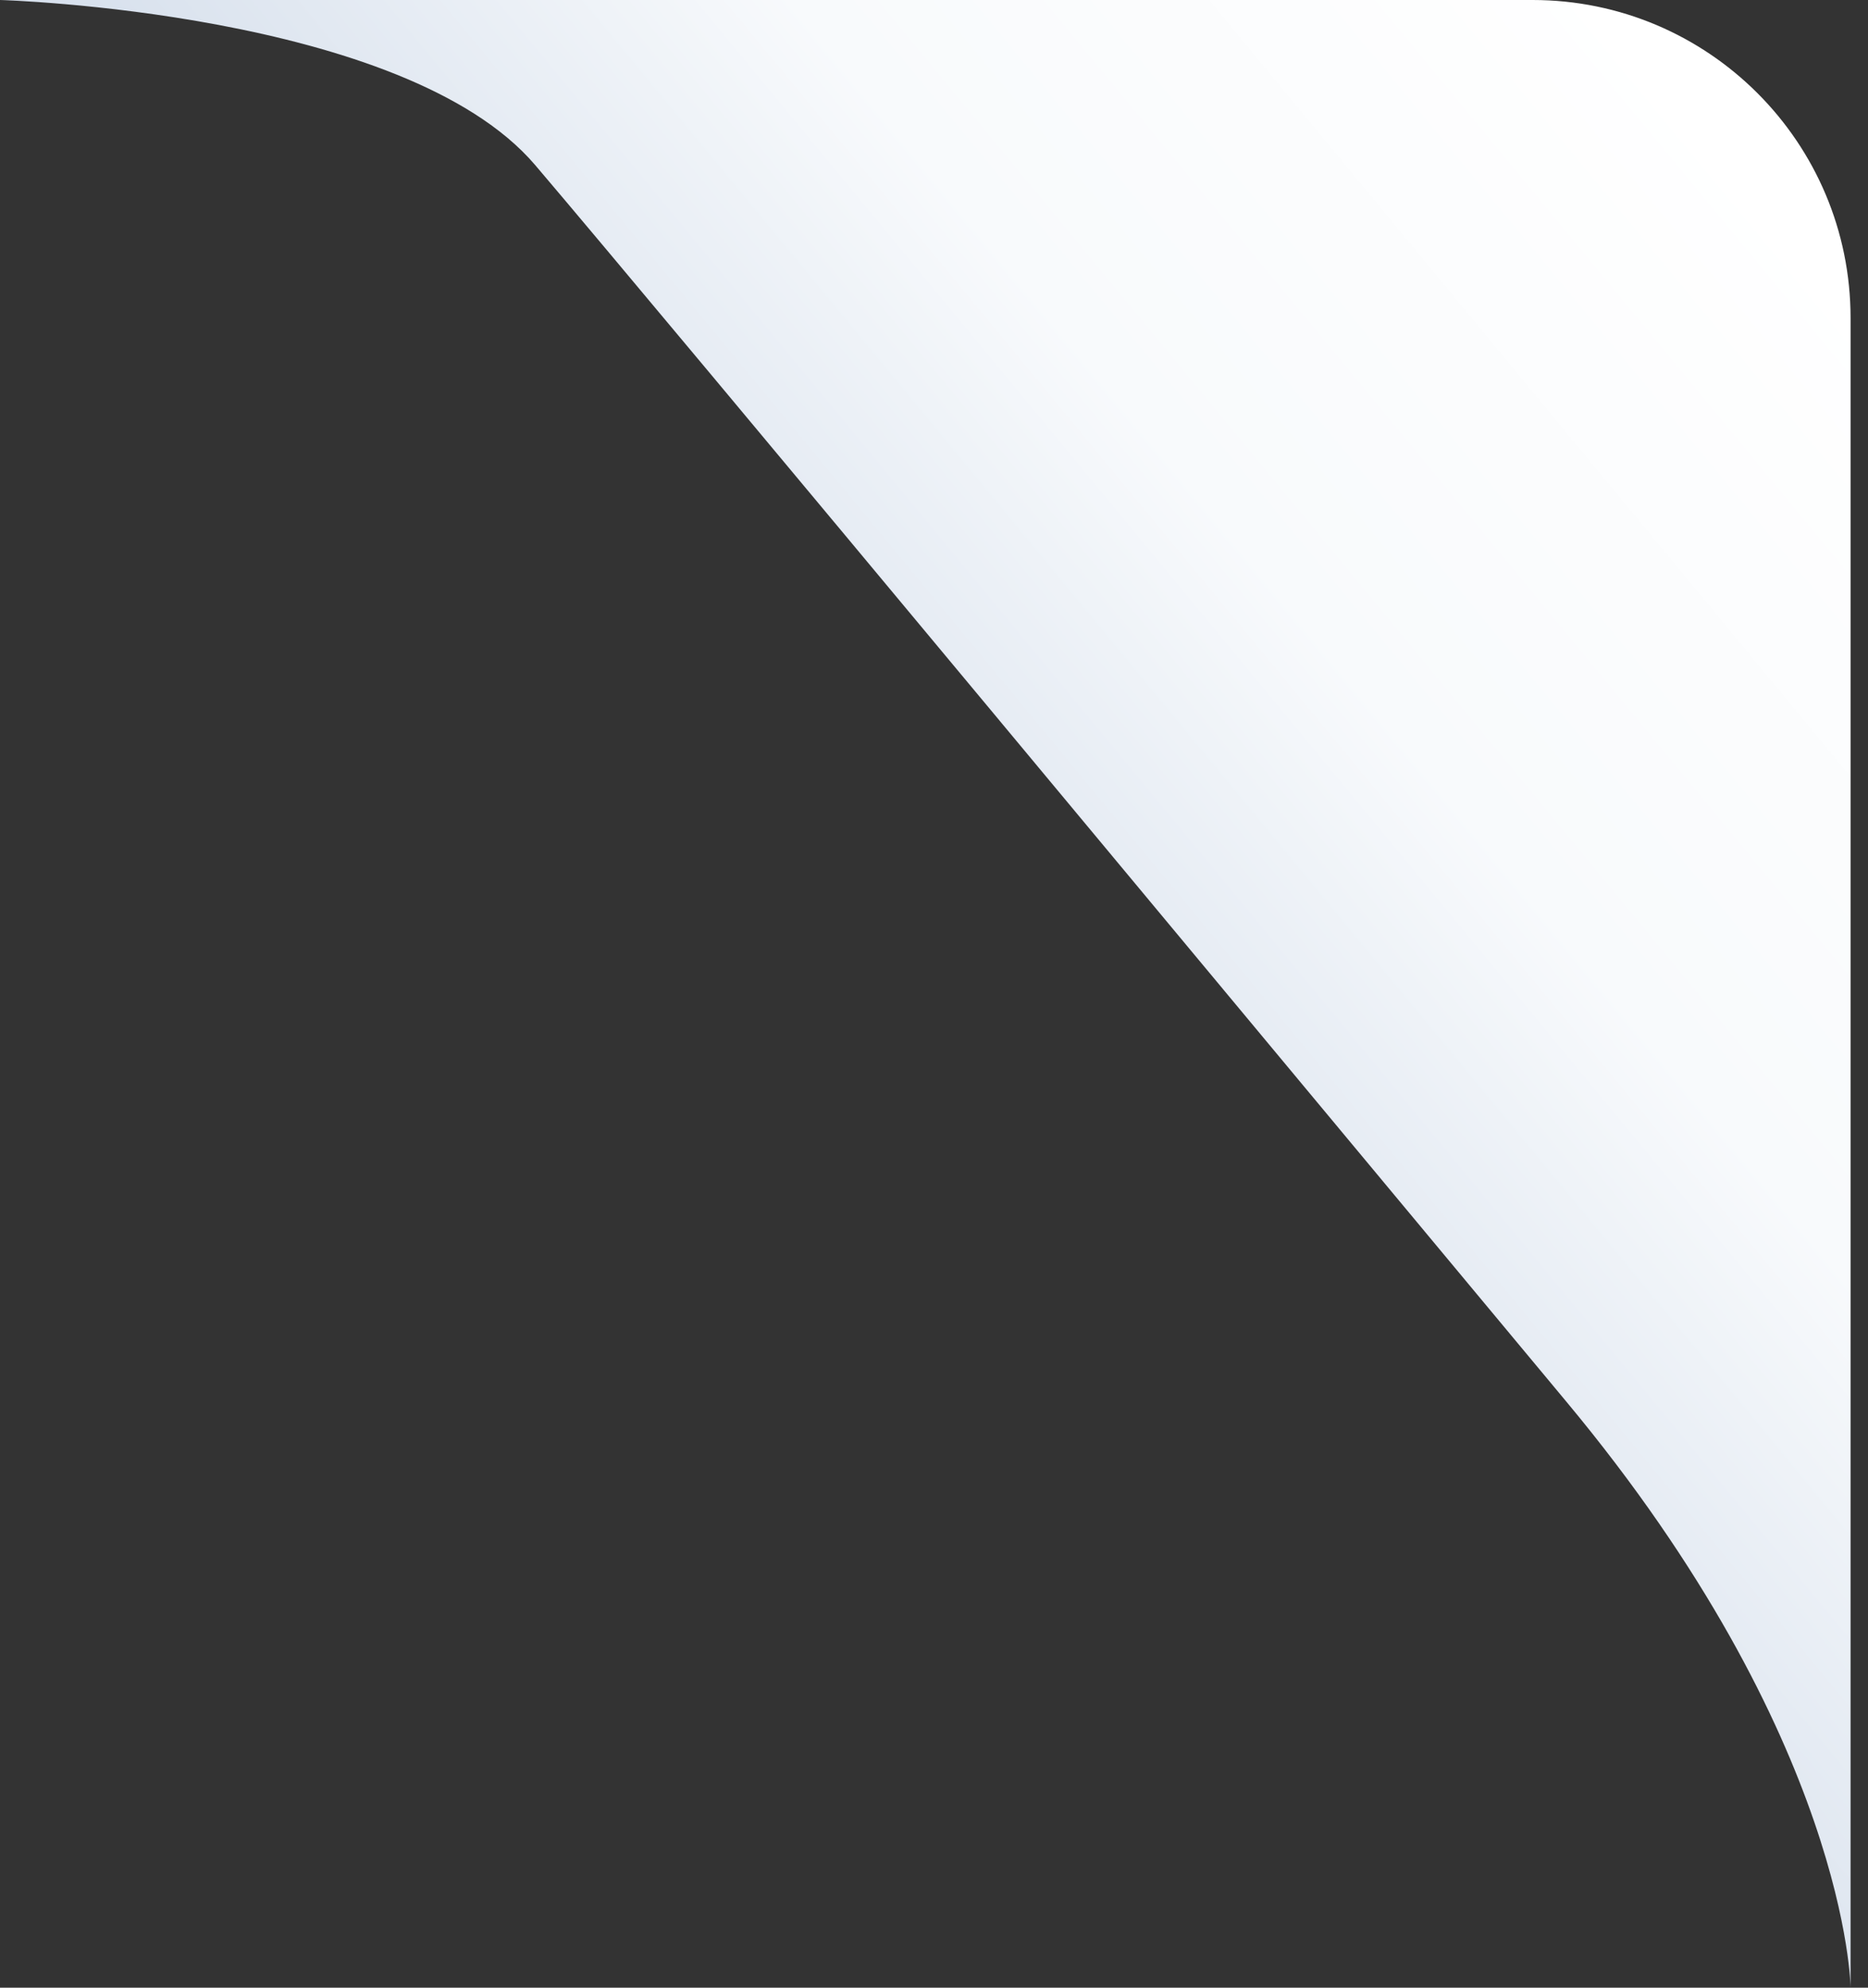 <svg width="94" height="100" viewBox="0 0 94 100" fill="none" xmlns="http://www.w3.org/2000/svg">
<rect x="0" y="0" width="94" height="100" fill="#333333" stroke="none"/>
<g style="mix-blend-mode:multiply">
<path d="M77.123 0H0C0 0 20.344 0.573 26.934 8.309C33.524 16.046 64.589 53.438 78.796 70.487C93.004 87.536 93.123 100 93.123 100V16C93.123 7.163 85.96 0 77.123 0Z" fill="url(#paint0_linear_2527_18707)"/>
</g>
<defs>
<linearGradient id="paint0_linear_2527_18707" x1="85" y1="4" x2="39" y2="42" gradientUnits="userSpaceOnUse">
<stop stop-color="white"/>
<stop offset="0.539" stop-color="#F8FAFC"/>
<stop offset="1" stop-color="#D8E1ED"/>
</linearGradient>
</defs>
</svg>
